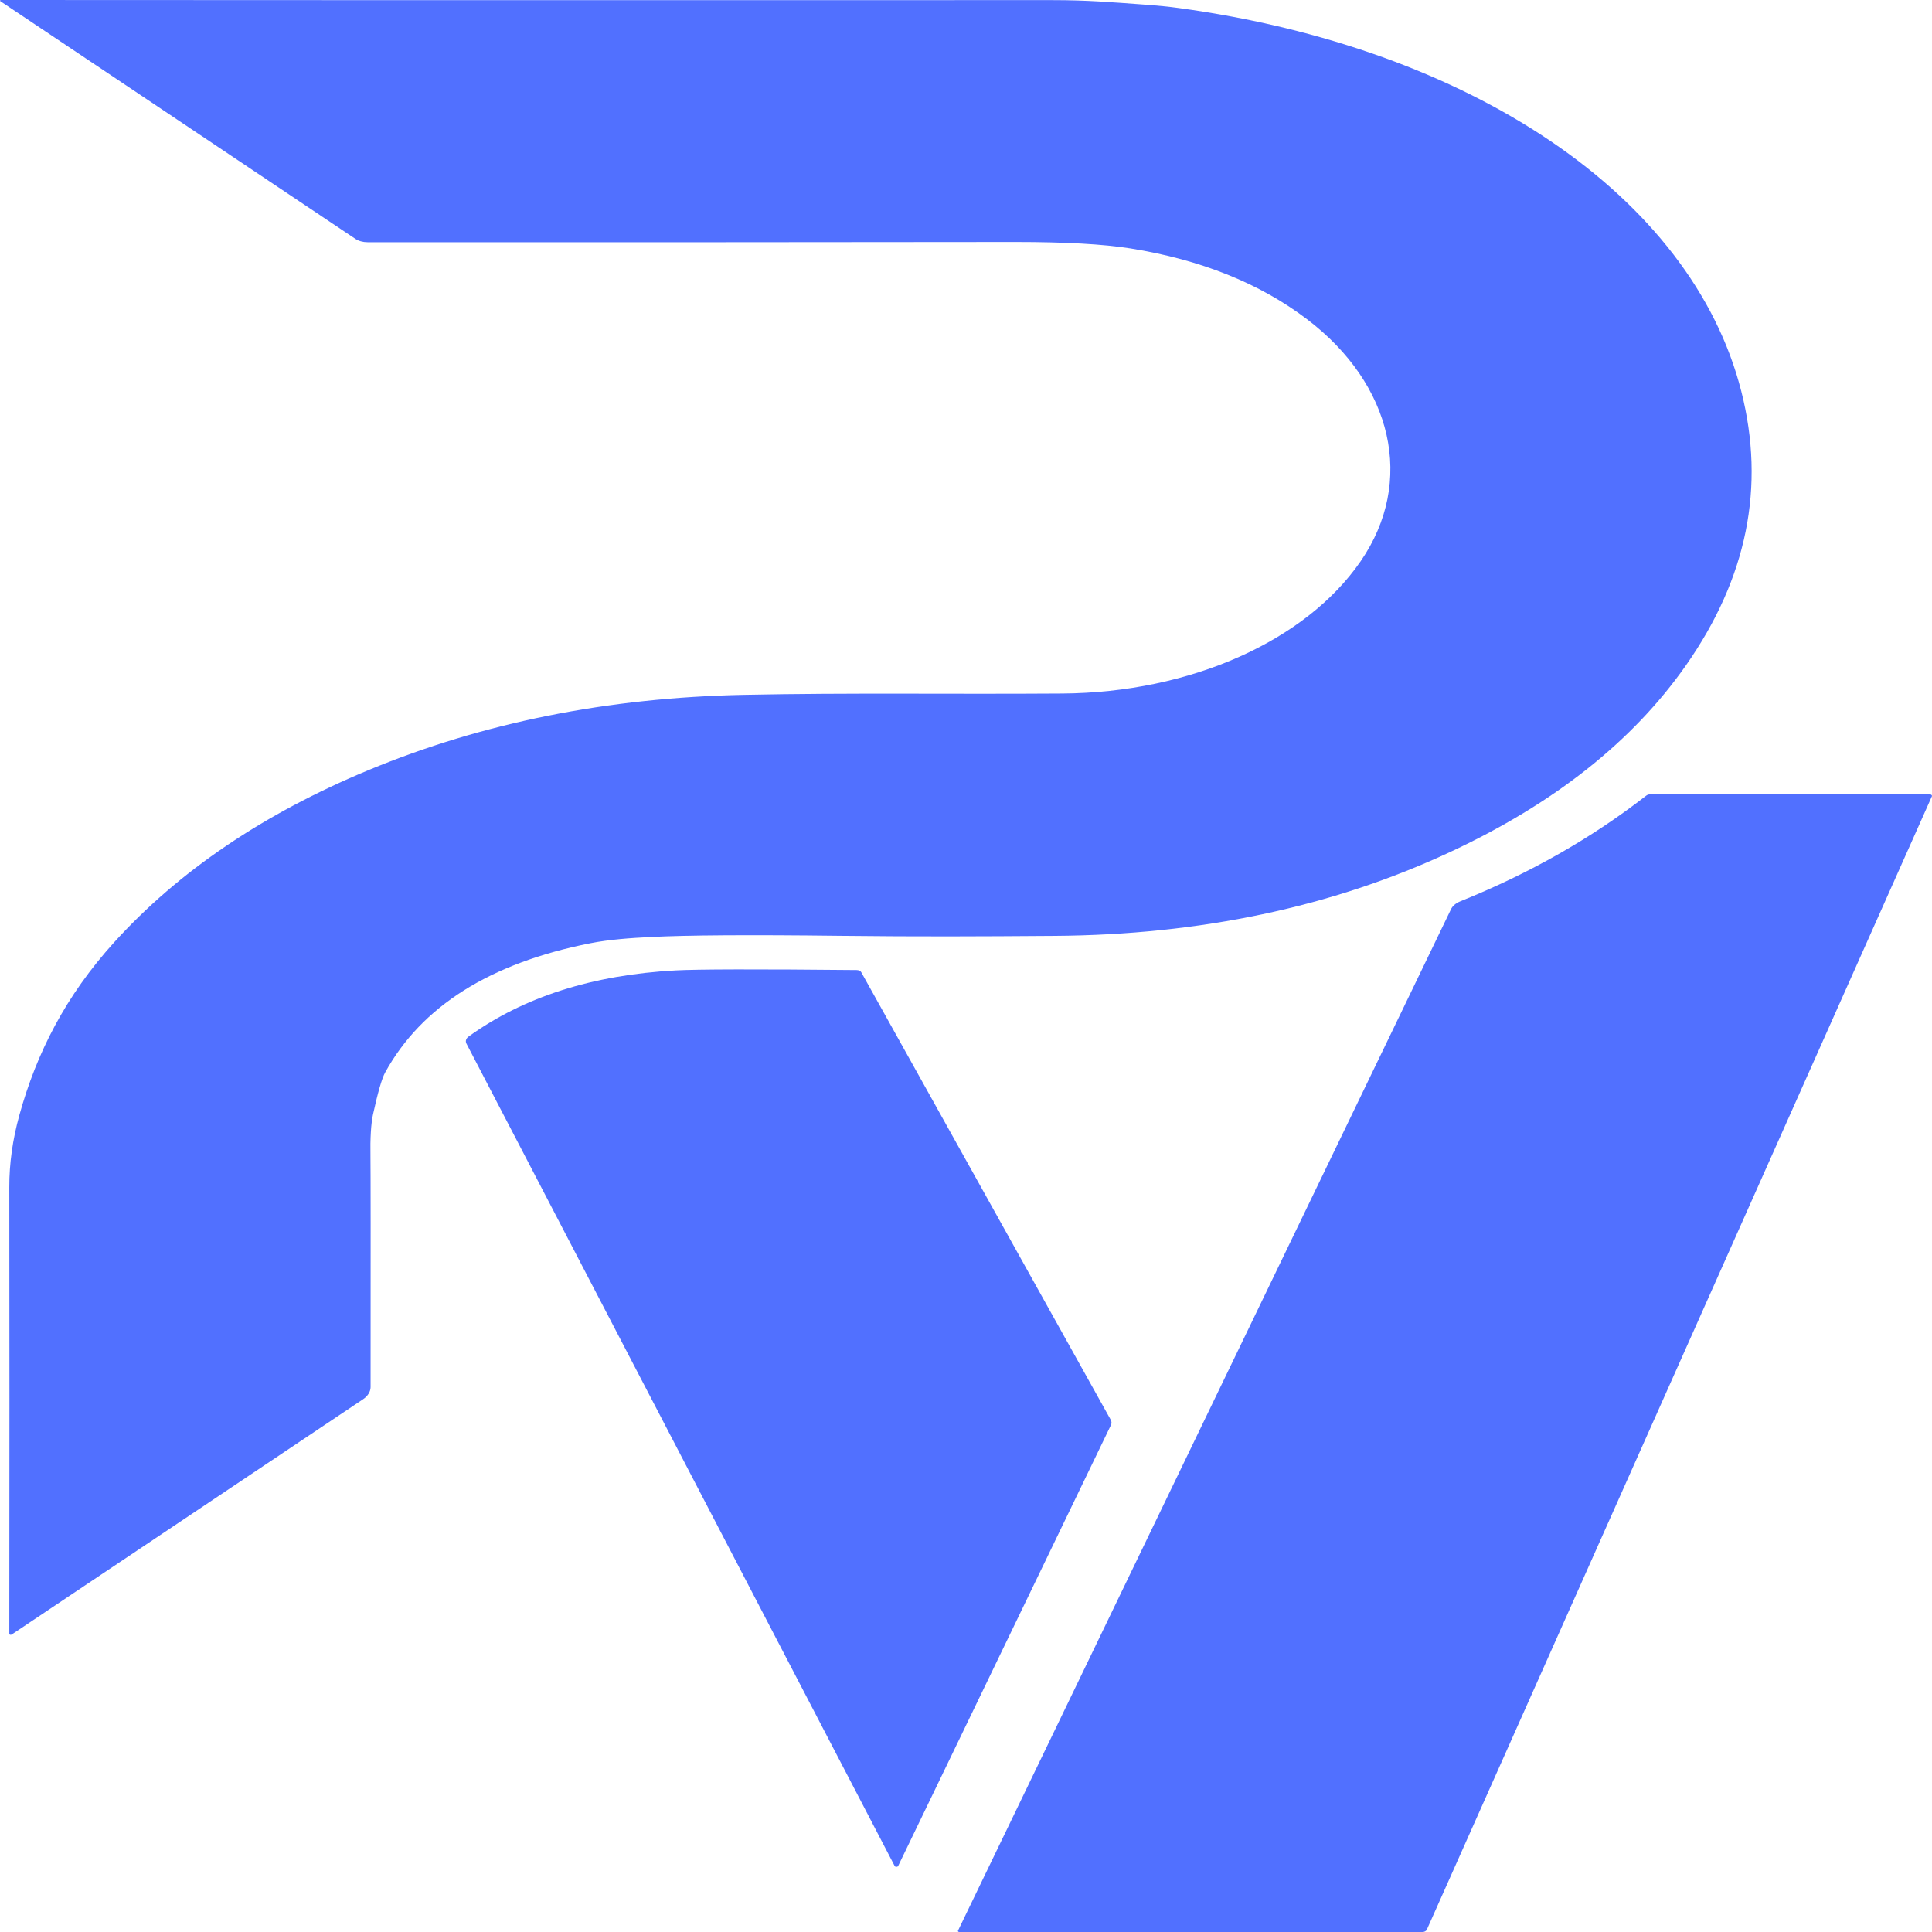 <svg width="32" height="32" viewBox="0 0 32 32" fill="none" xmlns="http://www.w3.org/2000/svg">
<path d="M0.016 0C3.681 0.003 9.486 0.004 17.431 0.002C18.016 0.002 18.401 0.036 18.93 0.074C19.172 0.092 19.371 0.111 19.526 0.133C24.351 0.792 28.019 3.238 28.842 6.484C29.243 8.063 28.937 9.575 27.925 11.02C27.041 12.282 25.734 13.316 24.002 14.12C22.057 15.024 19.879 15.484 17.468 15.501C16.197 15.51 15.253 15.515 13.904 15.5C12.418 15.482 11.374 15.489 10.775 15.52C10.438 15.537 10.093 15.561 9.778 15.623C8.116 15.952 6.983 16.666 6.379 17.764C6.325 17.862 6.258 18.094 6.178 18.459C6.145 18.613 6.13 18.849 6.136 19.167C6.139 19.367 6.14 20.637 6.138 22.976C6.137 23.051 6.092 23.124 6.012 23.177L0.193 27.073C0.179 27.083 0.154 27.076 0.154 27.062C0.157 24.339 0.157 21.873 0.154 19.663C0.153 19.272 0.209 18.874 0.321 18.469C0.607 17.437 1.087 16.496 1.887 15.612C2.957 14.431 4.363 13.478 6.107 12.754C7.996 11.97 10.066 11.555 12.317 11.509C14.093 11.473 15.684 11.5 17.593 11.487C19.716 11.473 21.627 10.617 22.536 9.297C23.444 7.979 23.07 6.365 21.645 5.285C20.863 4.692 19.89 4.302 18.726 4.115C18.274 4.043 17.638 4.008 16.818 4.008C13.524 4.012 9.946 4.014 6.088 4.012C6.011 4.012 5.938 3.992 5.884 3.955L0.005 0.019C-0.005 0.012 0.002 0 0.016 0Z" fill="#5170FF"/>
<path d="M31.998 13.19L23.632 31.963C23.622 31.985 23.591 32.001 23.555 32.001H15.892C15.875 32.001 15.862 31.99 15.867 31.979L24.033 15.06C24.059 15.005 24.114 14.958 24.189 14.928C25.336 14.466 26.362 13.882 27.267 13.178C27.284 13.164 27.31 13.156 27.337 13.156H31.961C31.987 13.156 32.006 13.174 31.998 13.19Z" fill="#5170FF"/>
<path d="M14.876 30.907C14.867 30.925 14.829 30.926 14.819 30.908L7.726 17.286C7.704 17.245 7.719 17.199 7.762 17.168C8.674 16.511 9.816 16.147 11.189 16.073C11.549 16.053 12.548 16.051 14.188 16.067C14.223 16.067 14.254 16.081 14.265 16.103L18.398 23.518C18.413 23.546 18.414 23.576 18.4 23.605L14.876 30.907Z" fill="#5170FF"/>
</svg>
